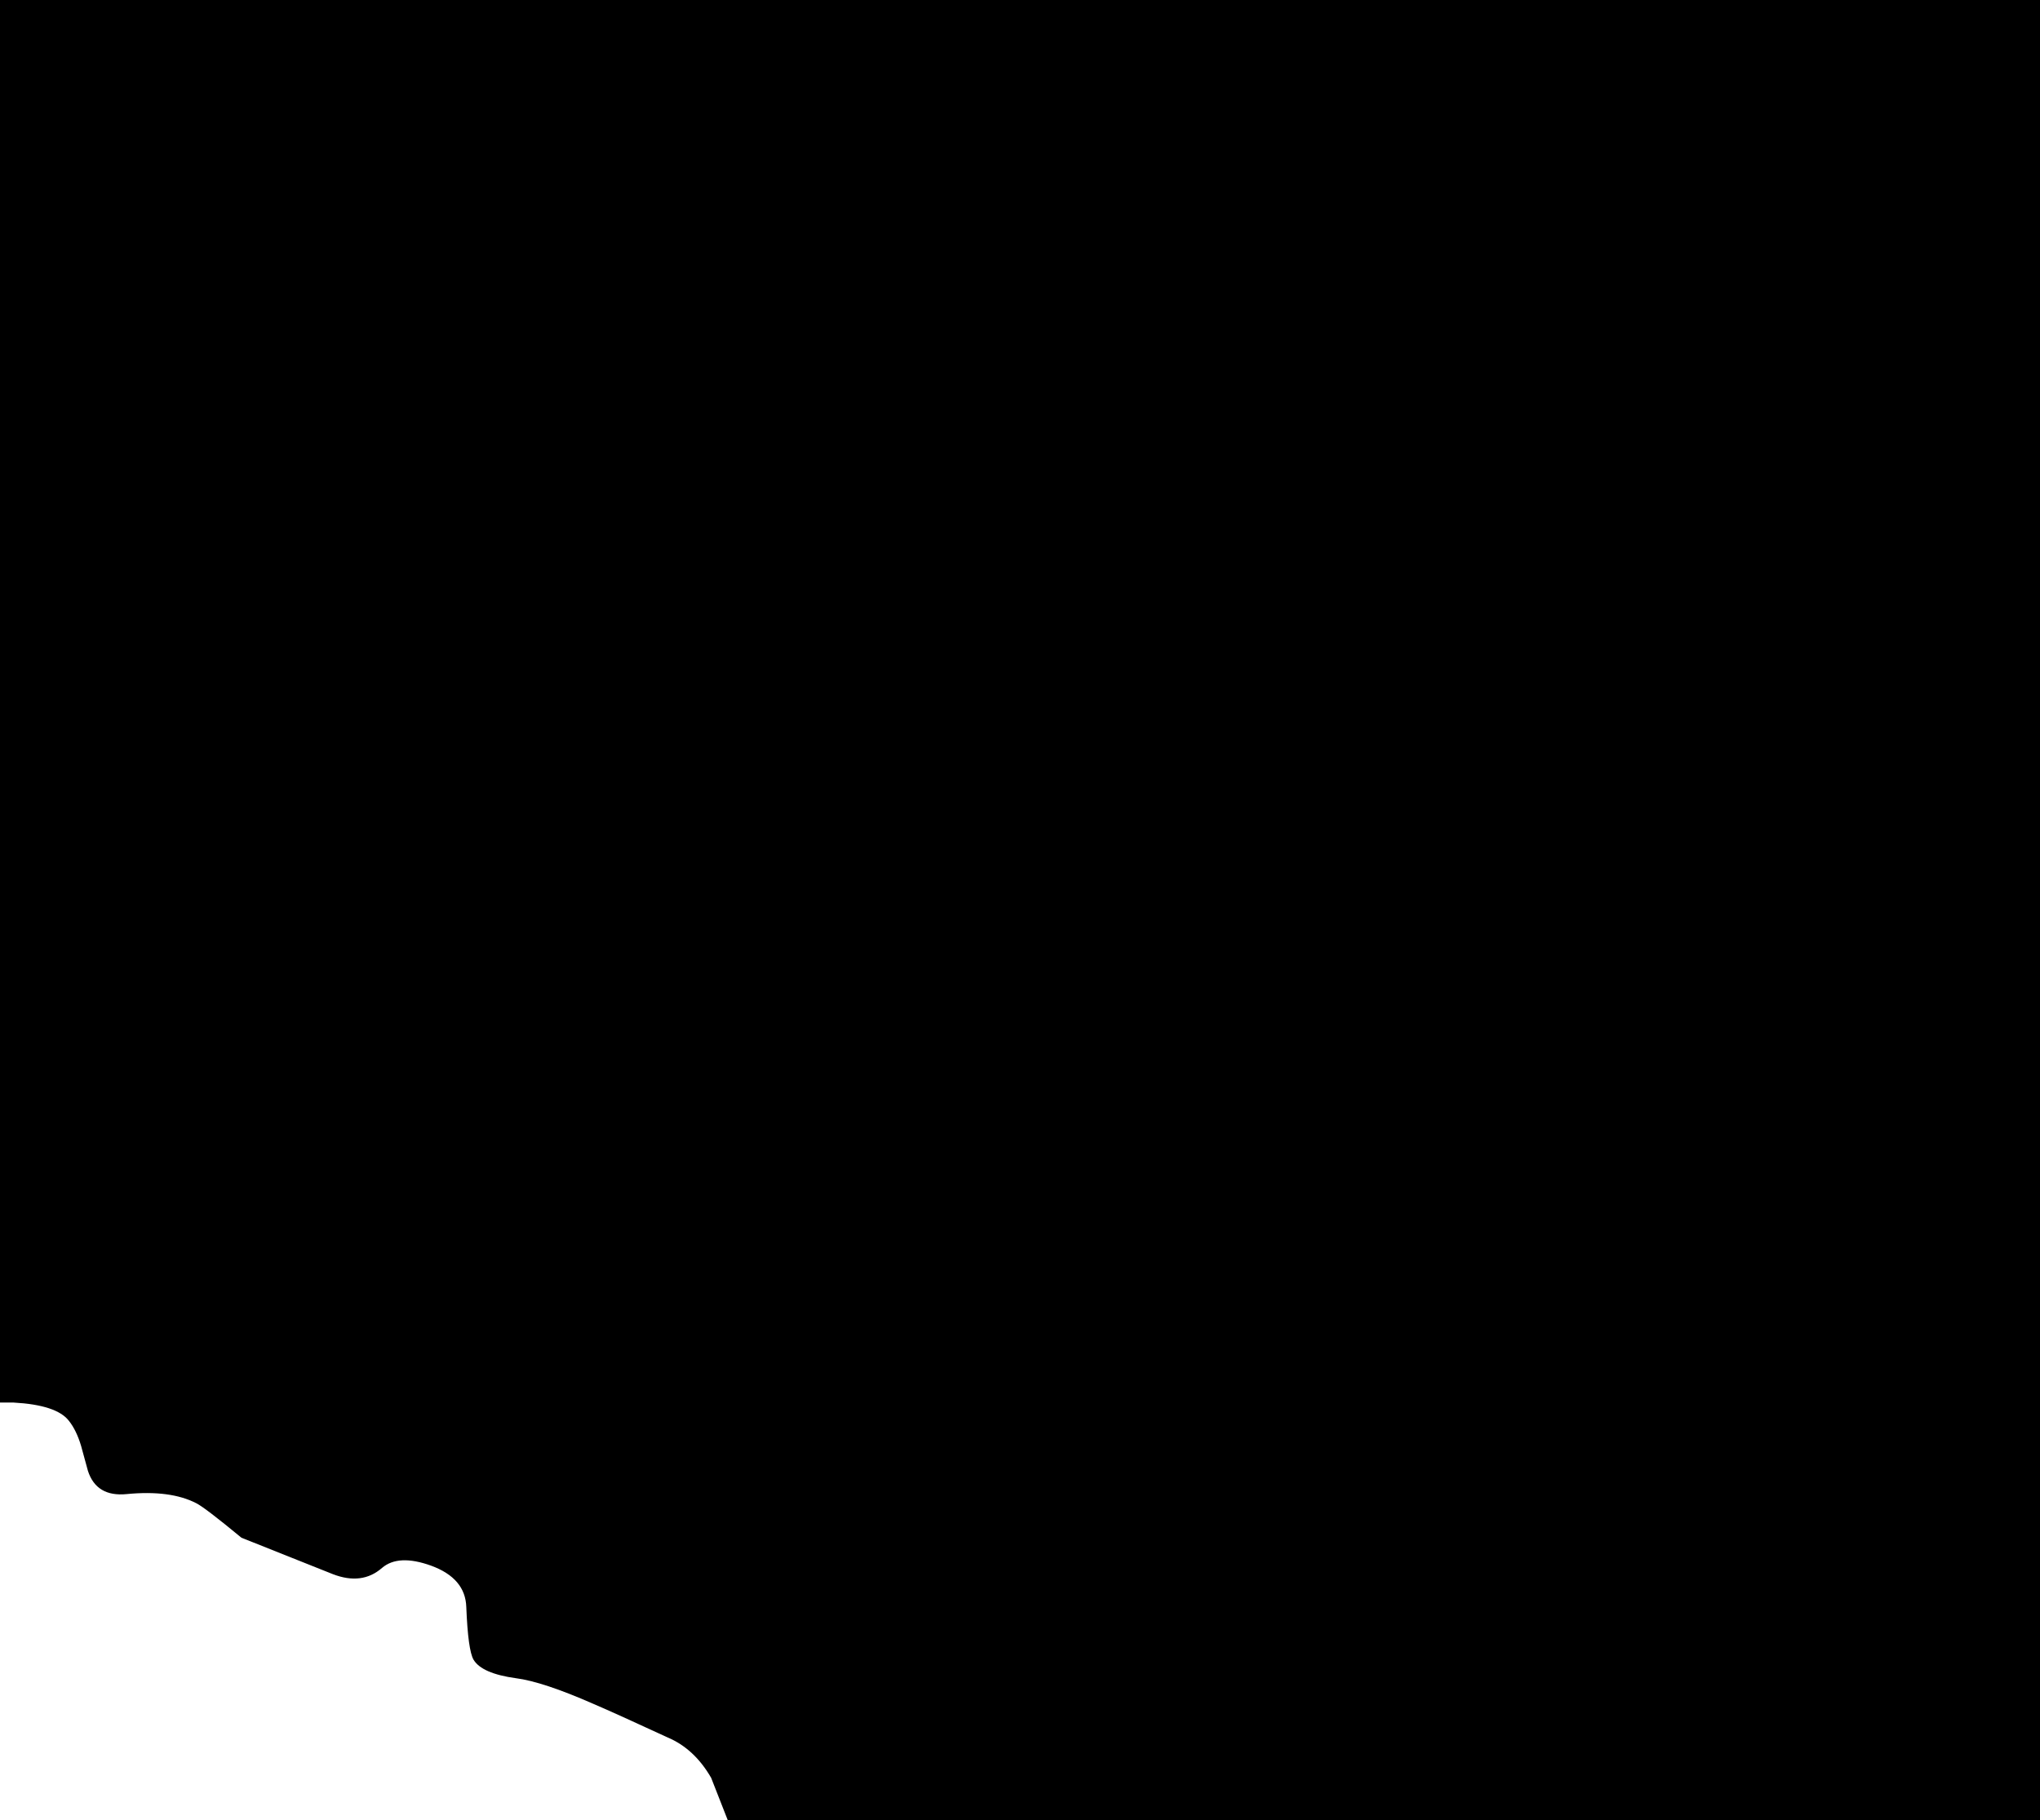 <?xml version="1.0" encoding="UTF-8" standalone="no"?>
<svg xmlns:xlink="http://www.w3.org/1999/xlink" height="427.55px" width="479.05px" xmlns="http://www.w3.org/2000/svg">
  <g transform="matrix(1.0, 0.0, 0.0, 1.0, -288.8, 0.8)">
    <path d="M288.8 -0.8 L767.85 -0.8 767.85 426.75 459.7 426.75 455.8 416.8 Q451.85 409.95 445.55 407.3 433.45 401.7 428.2 399.45 416.25 394.2 409.95 393.4 401.95 392.3 400.0 389.05 398.7 386.8 398.3 376.7 398.1 369.9 390.0 366.95 382.35 364.2 378.5 367.5 373.8 371.6 366.95 368.95 L345.5 360.4 Q336.9 353.3 334.9 352.3 328.8 349.15 318.55 350.15 311.45 350.85 309.45 344.7 L307.85 338.85 Q306.75 335.15 304.95 332.9 302.05 329.2 292.0 328.65 L288.8 328.65 288.8 -0.8" fill="#000000" fill-rule="evenodd" stroke="none"/>
  </g>
</svg>
